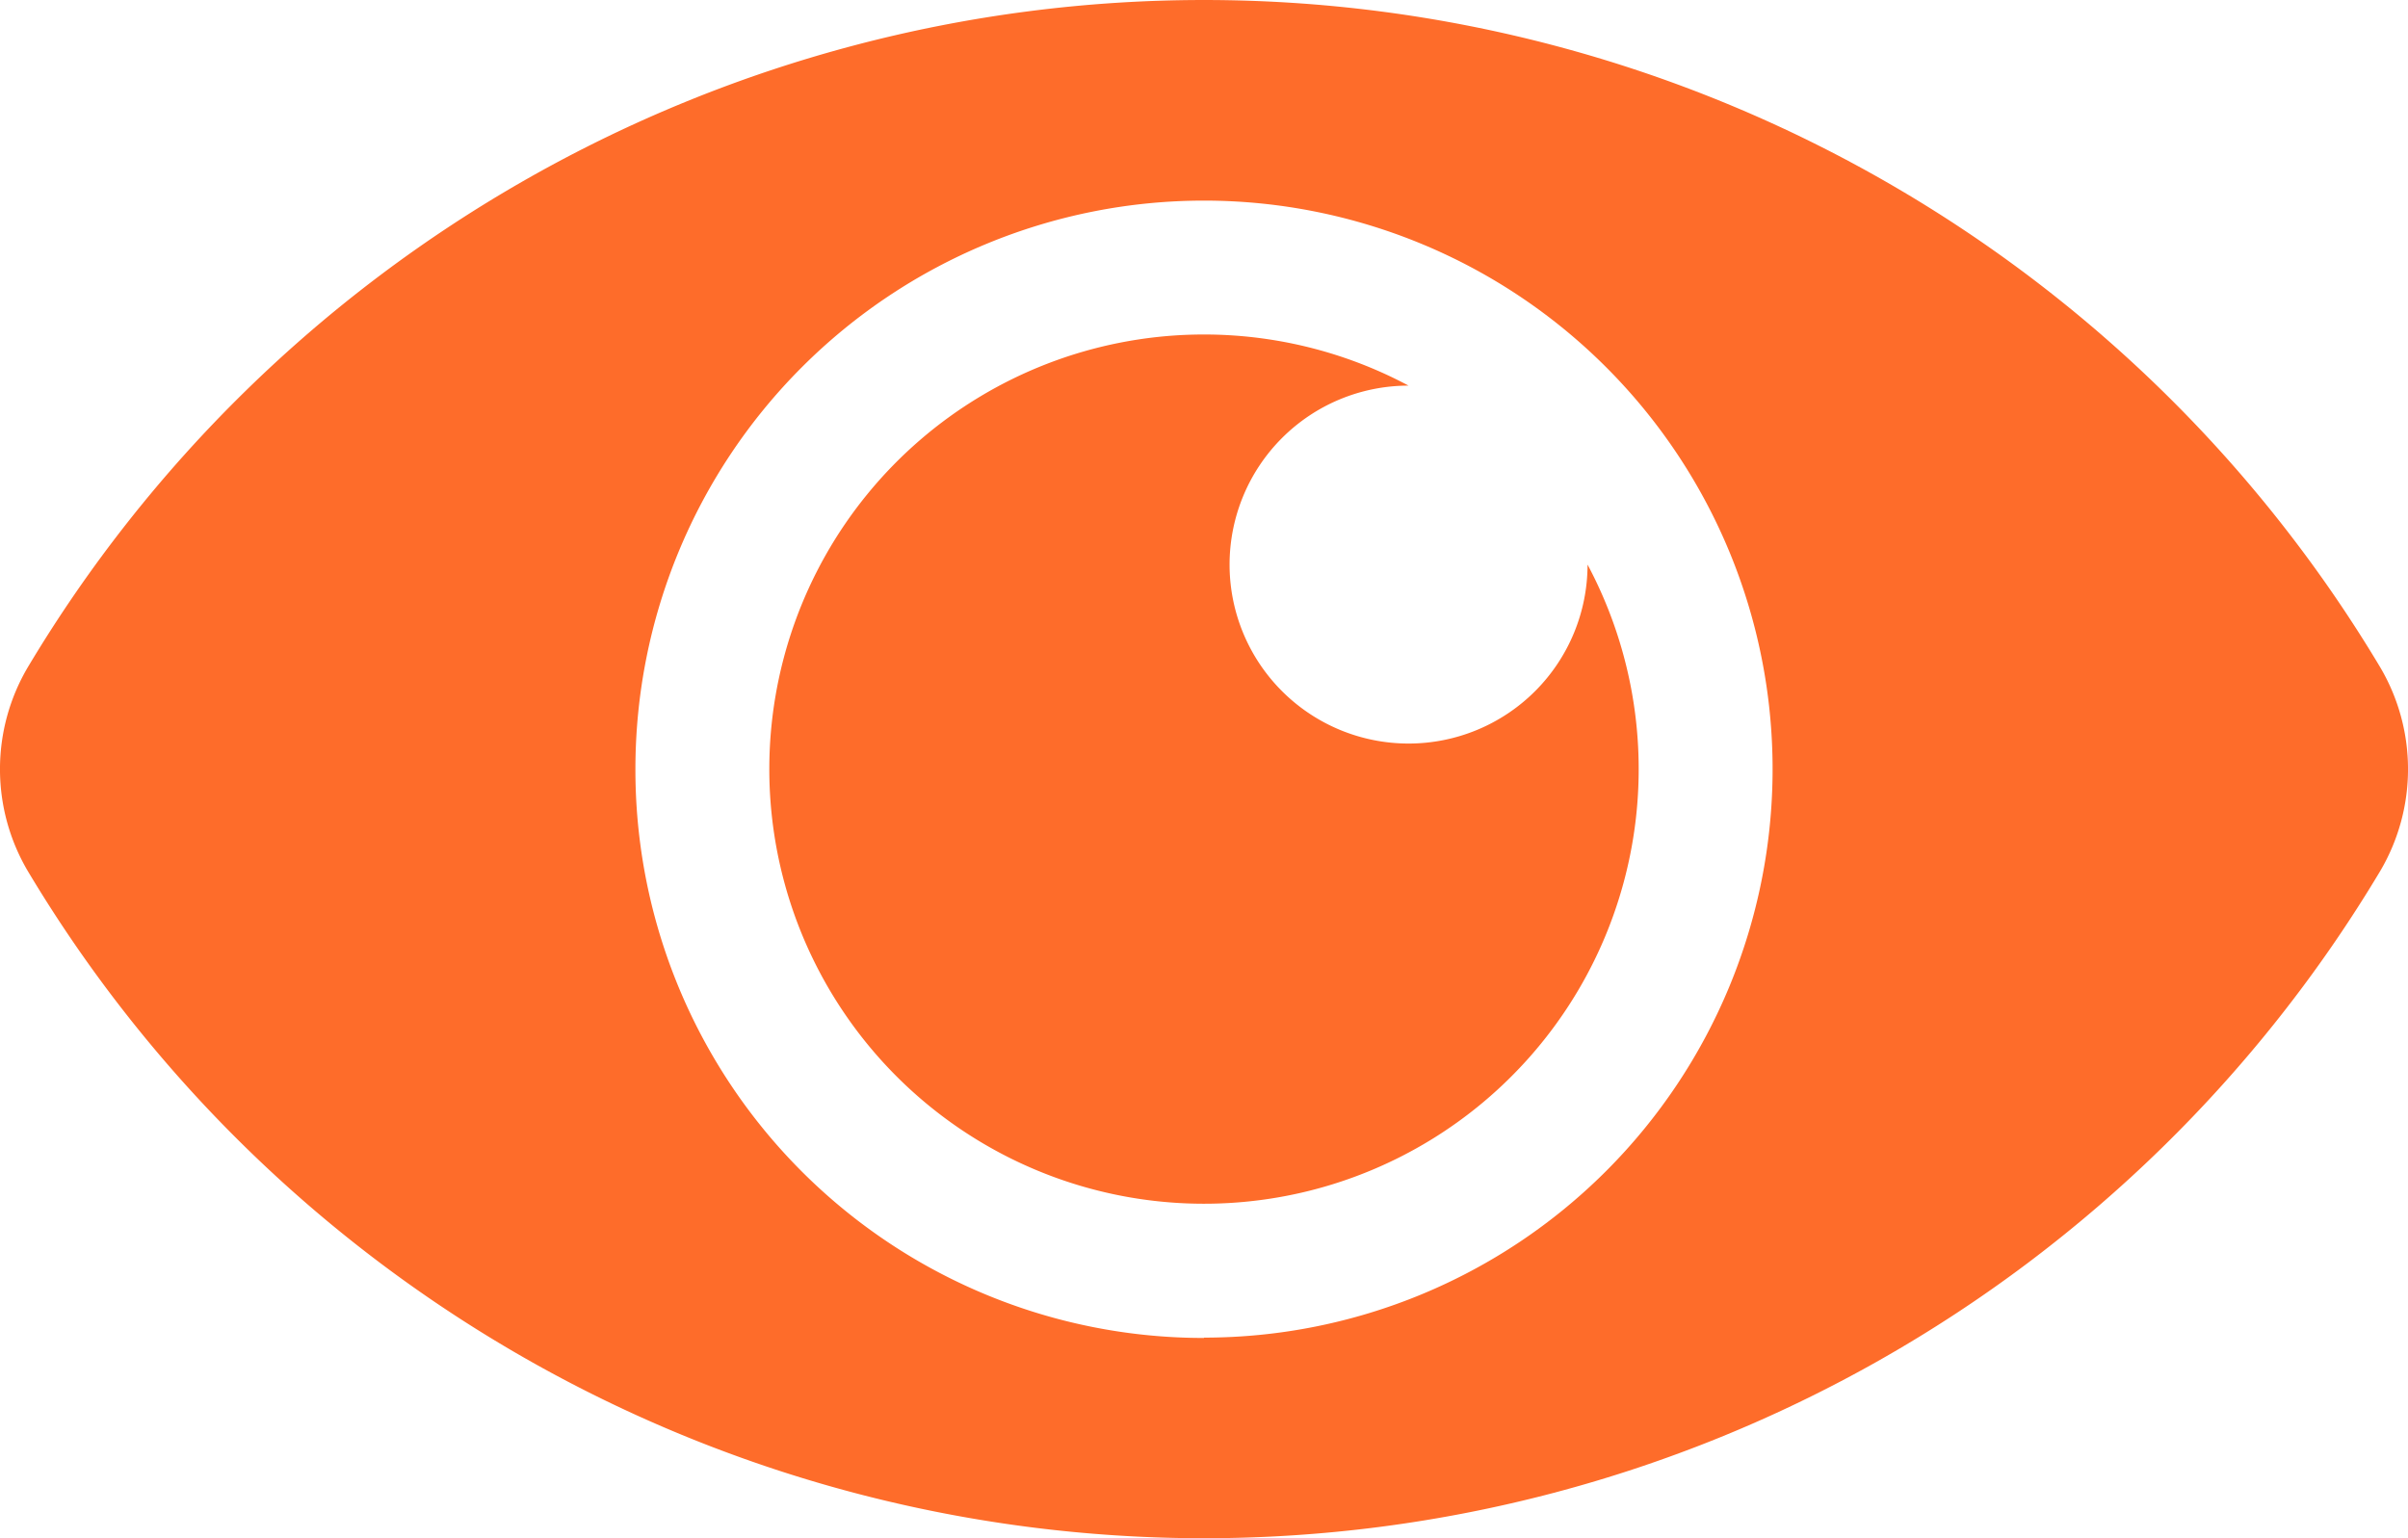 <svg xmlns="http://www.w3.org/2000/svg" width="28.252" height="18.05" viewBox="0 0 28.252 18.05">
  <path id="eye_4" data-name="eye 4" d="M.326,79.83a16.076,16.076,0,0,1,27.6,0,2.354,2.354,0,0,1,0,2.391,16.077,16.077,0,0,1-27.6,0A2.354,2.354,0,0,1,.326,79.83Zm13.8,7.866a6.671,6.671,0,1,0-6.671-6.671A6.667,6.667,0,0,0,14.126,87.7Zm-5.1-6.671a5.1,5.1,0,1,0,9.6-2.4v0a2.1,2.1,0,1,1-2.1-2.1h0a5.1,5.1,0,0,0-7.5,4.5Z" transform="translate(0 -72)" fill="#fe6c2a"/>
</svg>
